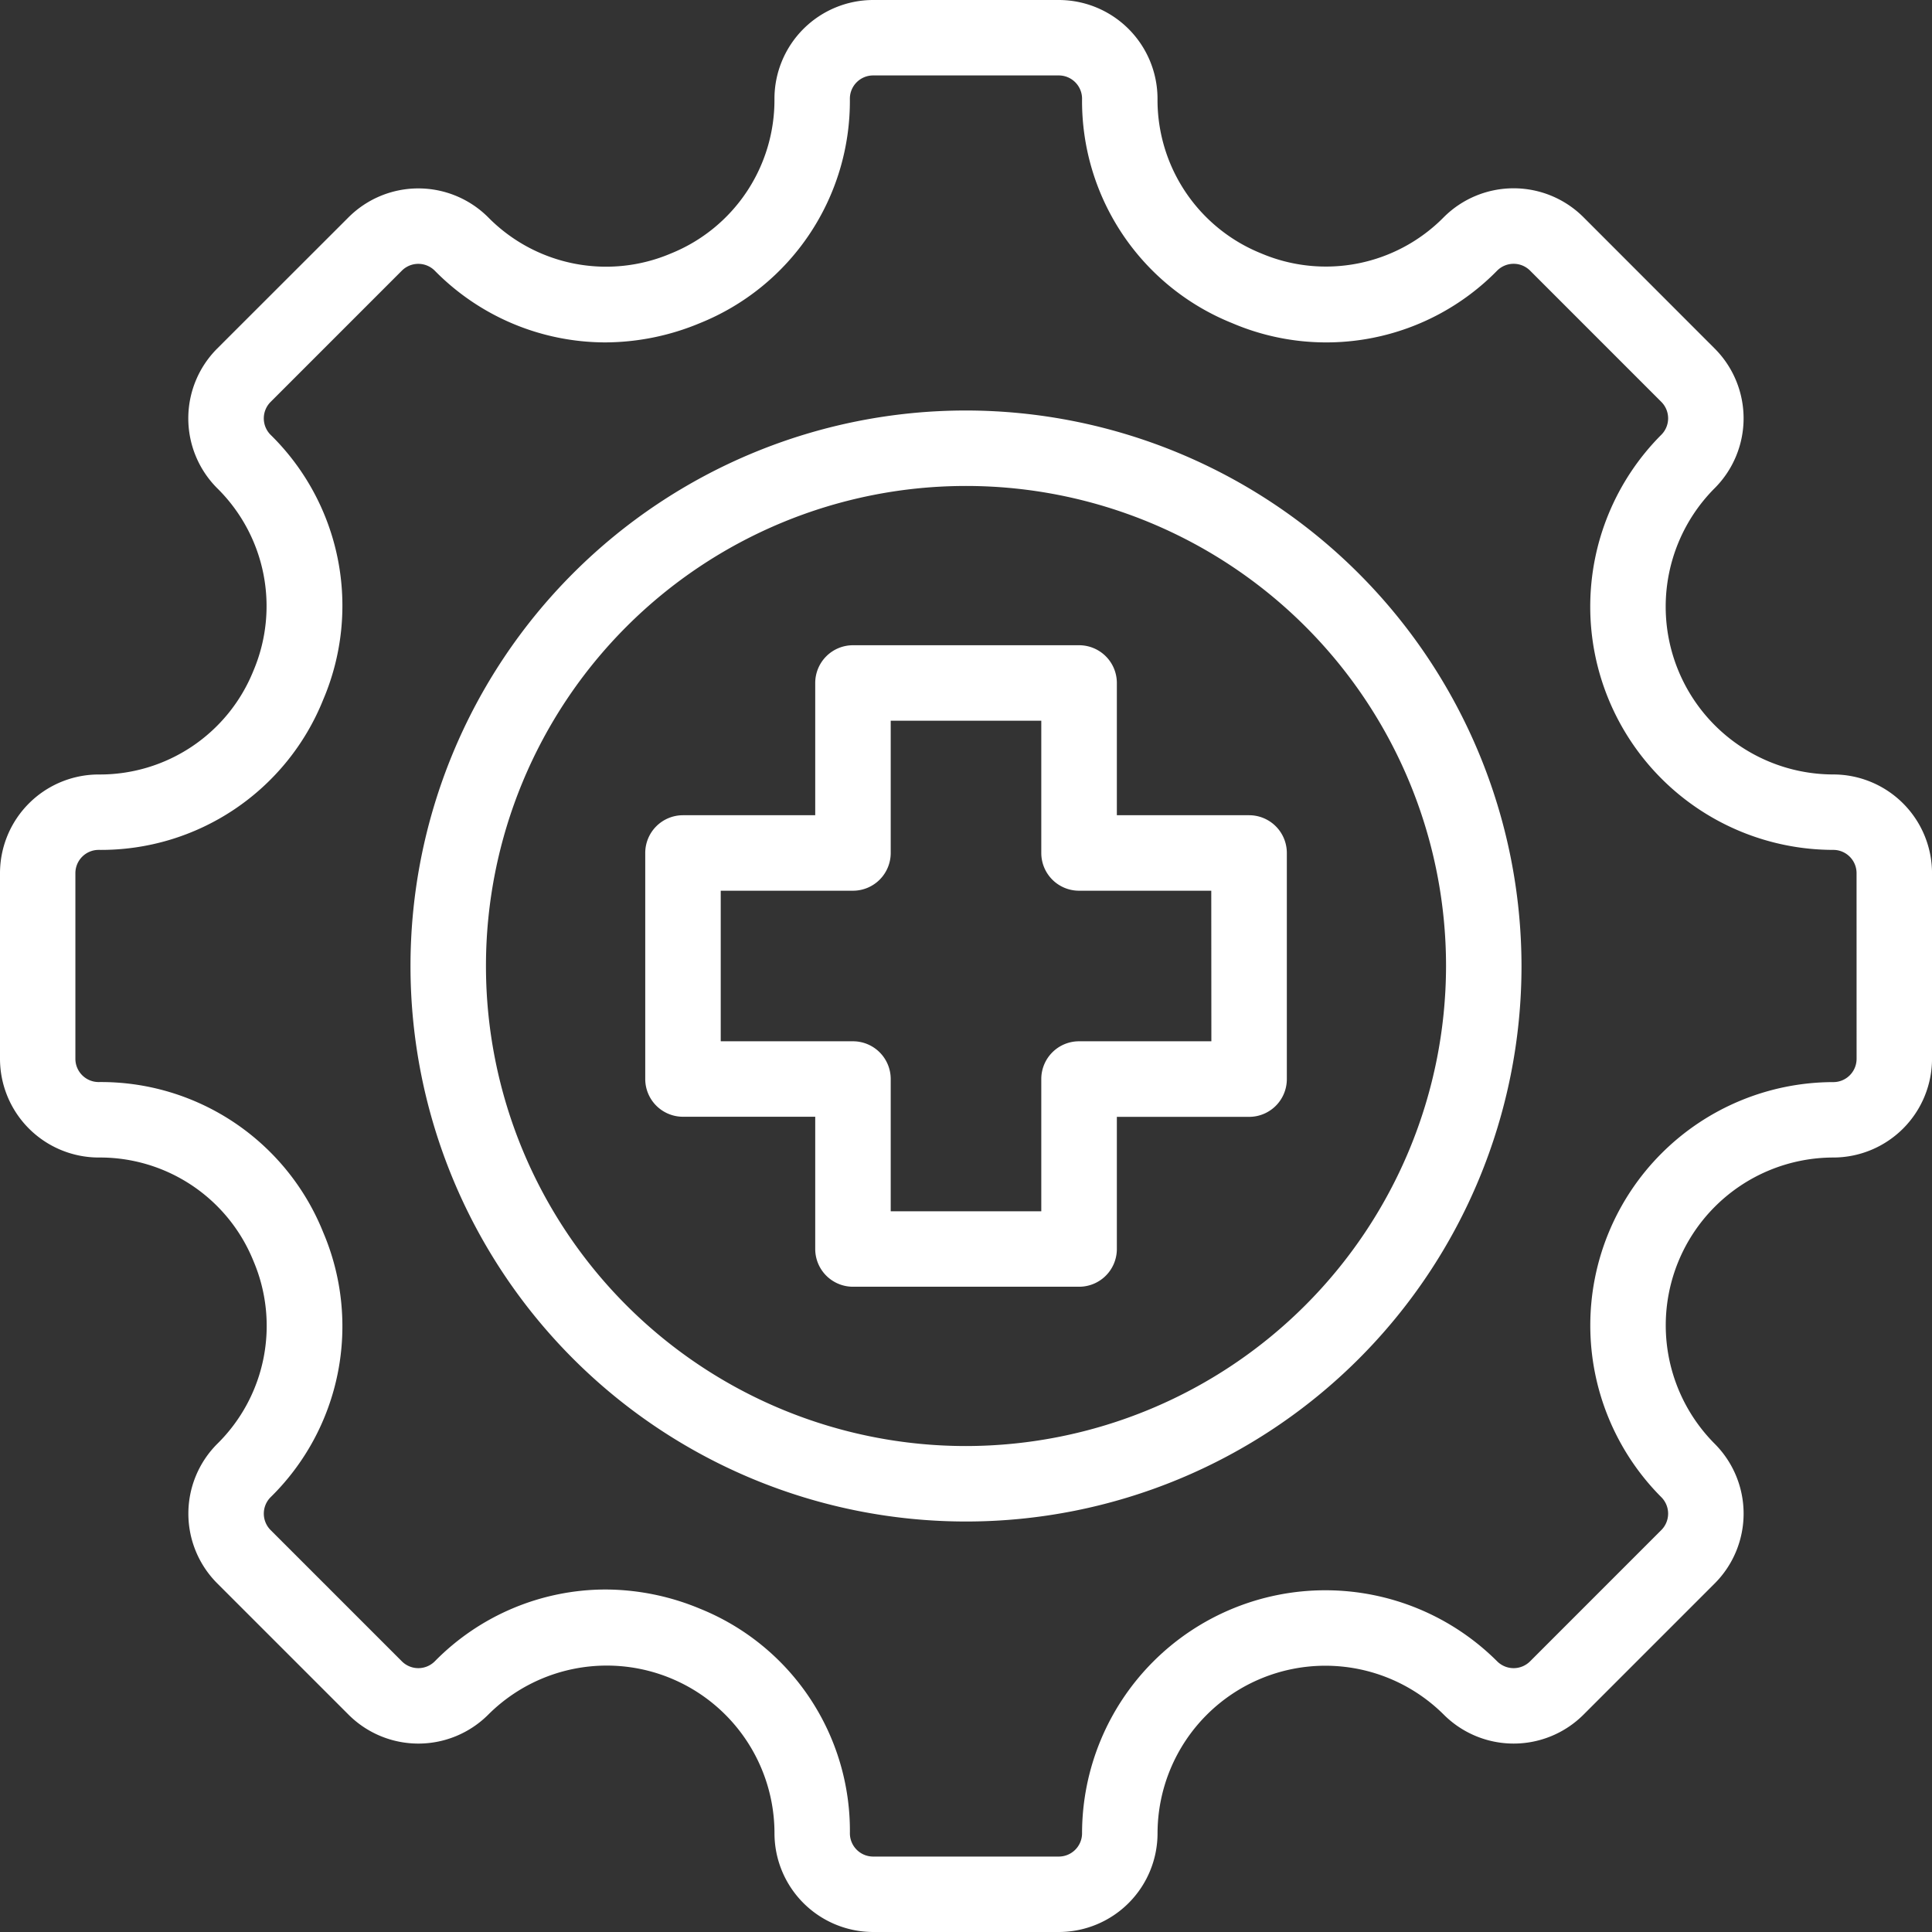 <svg id="cta-4-EHR_integration" xmlns="http://www.w3.org/2000/svg" width="74.73" height="74.73" viewBox="0 0 74.73 74.73"><rect x="0" y="0" width="74.73" height="74.73" fill="#333333" stroke="none"/>  <path id="Path_42036" data-name="Path 42036" d="M70.912,29.956a6.49,6.49,0,0,1-4.587-11.074,3.821,3.821,0,0,0,0-5.4L61.247,8.4a3.822,3.822,0,0,0-5.4,0,6.4,6.4,0,0,1-7.067,1.4,6.4,6.4,0,0,1-4.007-5.987A3.823,3.823,0,0,0,40.955,0H33.774a3.823,3.823,0,0,0-3.818,3.818,6.4,6.4,0,0,1-4.007,5.987,6.4,6.4,0,0,1-7.067-1.4,3.821,3.821,0,0,0-5.4,0L8.4,13.483a3.822,3.822,0,0,0,0,5.4,6.4,6.4,0,0,1,1.4,7.067,6.4,6.4,0,0,1-5.987,4.007A3.821,3.821,0,0,0,0,33.774v7.181a3.823,3.823,0,0,0,3.818,3.818A6.4,6.4,0,0,1,9.805,48.78a6.4,6.4,0,0,1-1.4,7.067,3.817,3.817,0,0,0,0,5.4l5.078,5.078a3.822,3.822,0,0,0,5.4,0,6.487,6.487,0,0,1,11.074,4.587,3.823,3.823,0,0,0,3.819,3.818h7.18a3.822,3.822,0,0,0,3.818-3.818,6.491,6.491,0,0,1,11.074-4.587,3.823,3.823,0,0,0,5.4,0l5.078-5.078a3.822,3.822,0,0,0,0-5.4,6.491,6.491,0,0,1,4.587-11.074,3.823,3.823,0,0,0,3.818-3.818V33.774a3.823,3.823,0,0,0-3.818-3.818m.9,11a.9.9,0,0,1-.9.9A9.41,9.41,0,0,0,64.26,57.911a.9.9,0,0,1,0,1.272l-5.077,5.078a.9.9,0,0,1-1.272,0,9.41,9.41,0,0,0-16.057,6.651.9.9,0,0,1-.9.9H33.774a.9.9,0,0,1-.9-.9,9.26,9.26,0,0,0-5.806-8.69,9.554,9.554,0,0,0-3.66-.74,9.276,9.276,0,0,0-6.591,2.779.9.9,0,0,1-1.272,0l-5.078-5.078a.9.9,0,0,1,0-1.271A9.26,9.26,0,0,0,12.5,47.663a9.258,9.258,0,0,0-8.684-5.809.9.9,0,0,1-.9-.9v-7.18a.9.9,0,0,1,.9-.9A9.258,9.258,0,0,0,12.5,27.067a9.258,9.258,0,0,0-2.033-10.248.9.9,0,0,1,0-1.272l5.077-5.078a.9.9,0,0,1,1.272,0A9.264,9.264,0,0,0,23.4,13.244a9.557,9.557,0,0,0,3.664-.742,9.257,9.257,0,0,0,5.809-8.684.9.9,0,0,1,.9-.9h7.181a.9.9,0,0,1,.9.9A9.257,9.257,0,0,0,47.663,12.5a9.256,9.256,0,0,0,10.248-2.033.9.9,0,0,1,1.272,0l5.077,5.078a.9.9,0,0,1,0,1.272,9.41,9.41,0,0,0,6.652,16.057.9.9,0,0,1,.9.9ZM37.365,15.878A21.487,21.487,0,1,0,58.852,37.365,21.511,21.511,0,0,0,37.365,15.878m0,40.055A18.568,18.568,0,1,1,55.933,37.365,18.589,18.589,0,0,1,37.365,55.933m10.947-24.4H43.2V26.418a1.46,1.46,0,0,0-1.459-1.46H32.993a1.46,1.46,0,0,0-1.46,1.46v5.115H26.418a1.46,1.46,0,0,0-1.46,1.46v8.744a1.46,1.46,0,0,0,1.46,1.459h5.115v5.116a1.46,1.46,0,0,0,1.46,1.459h8.744A1.459,1.459,0,0,0,43.2,48.312V43.2h5.116a1.459,1.459,0,0,0,1.459-1.459V32.993a1.46,1.46,0,0,0-1.459-1.46m-1.46,8.744H41.737a1.46,1.46,0,0,0-1.46,1.46v5.115H34.453V41.737a1.46,1.46,0,0,0-1.46-1.46H27.878V34.453h5.115a1.46,1.46,0,0,0,1.46-1.46V27.878h5.824v5.115a1.46,1.46,0,0,0,1.46,1.46h5.115Z" fill="#fff" /></svg>
